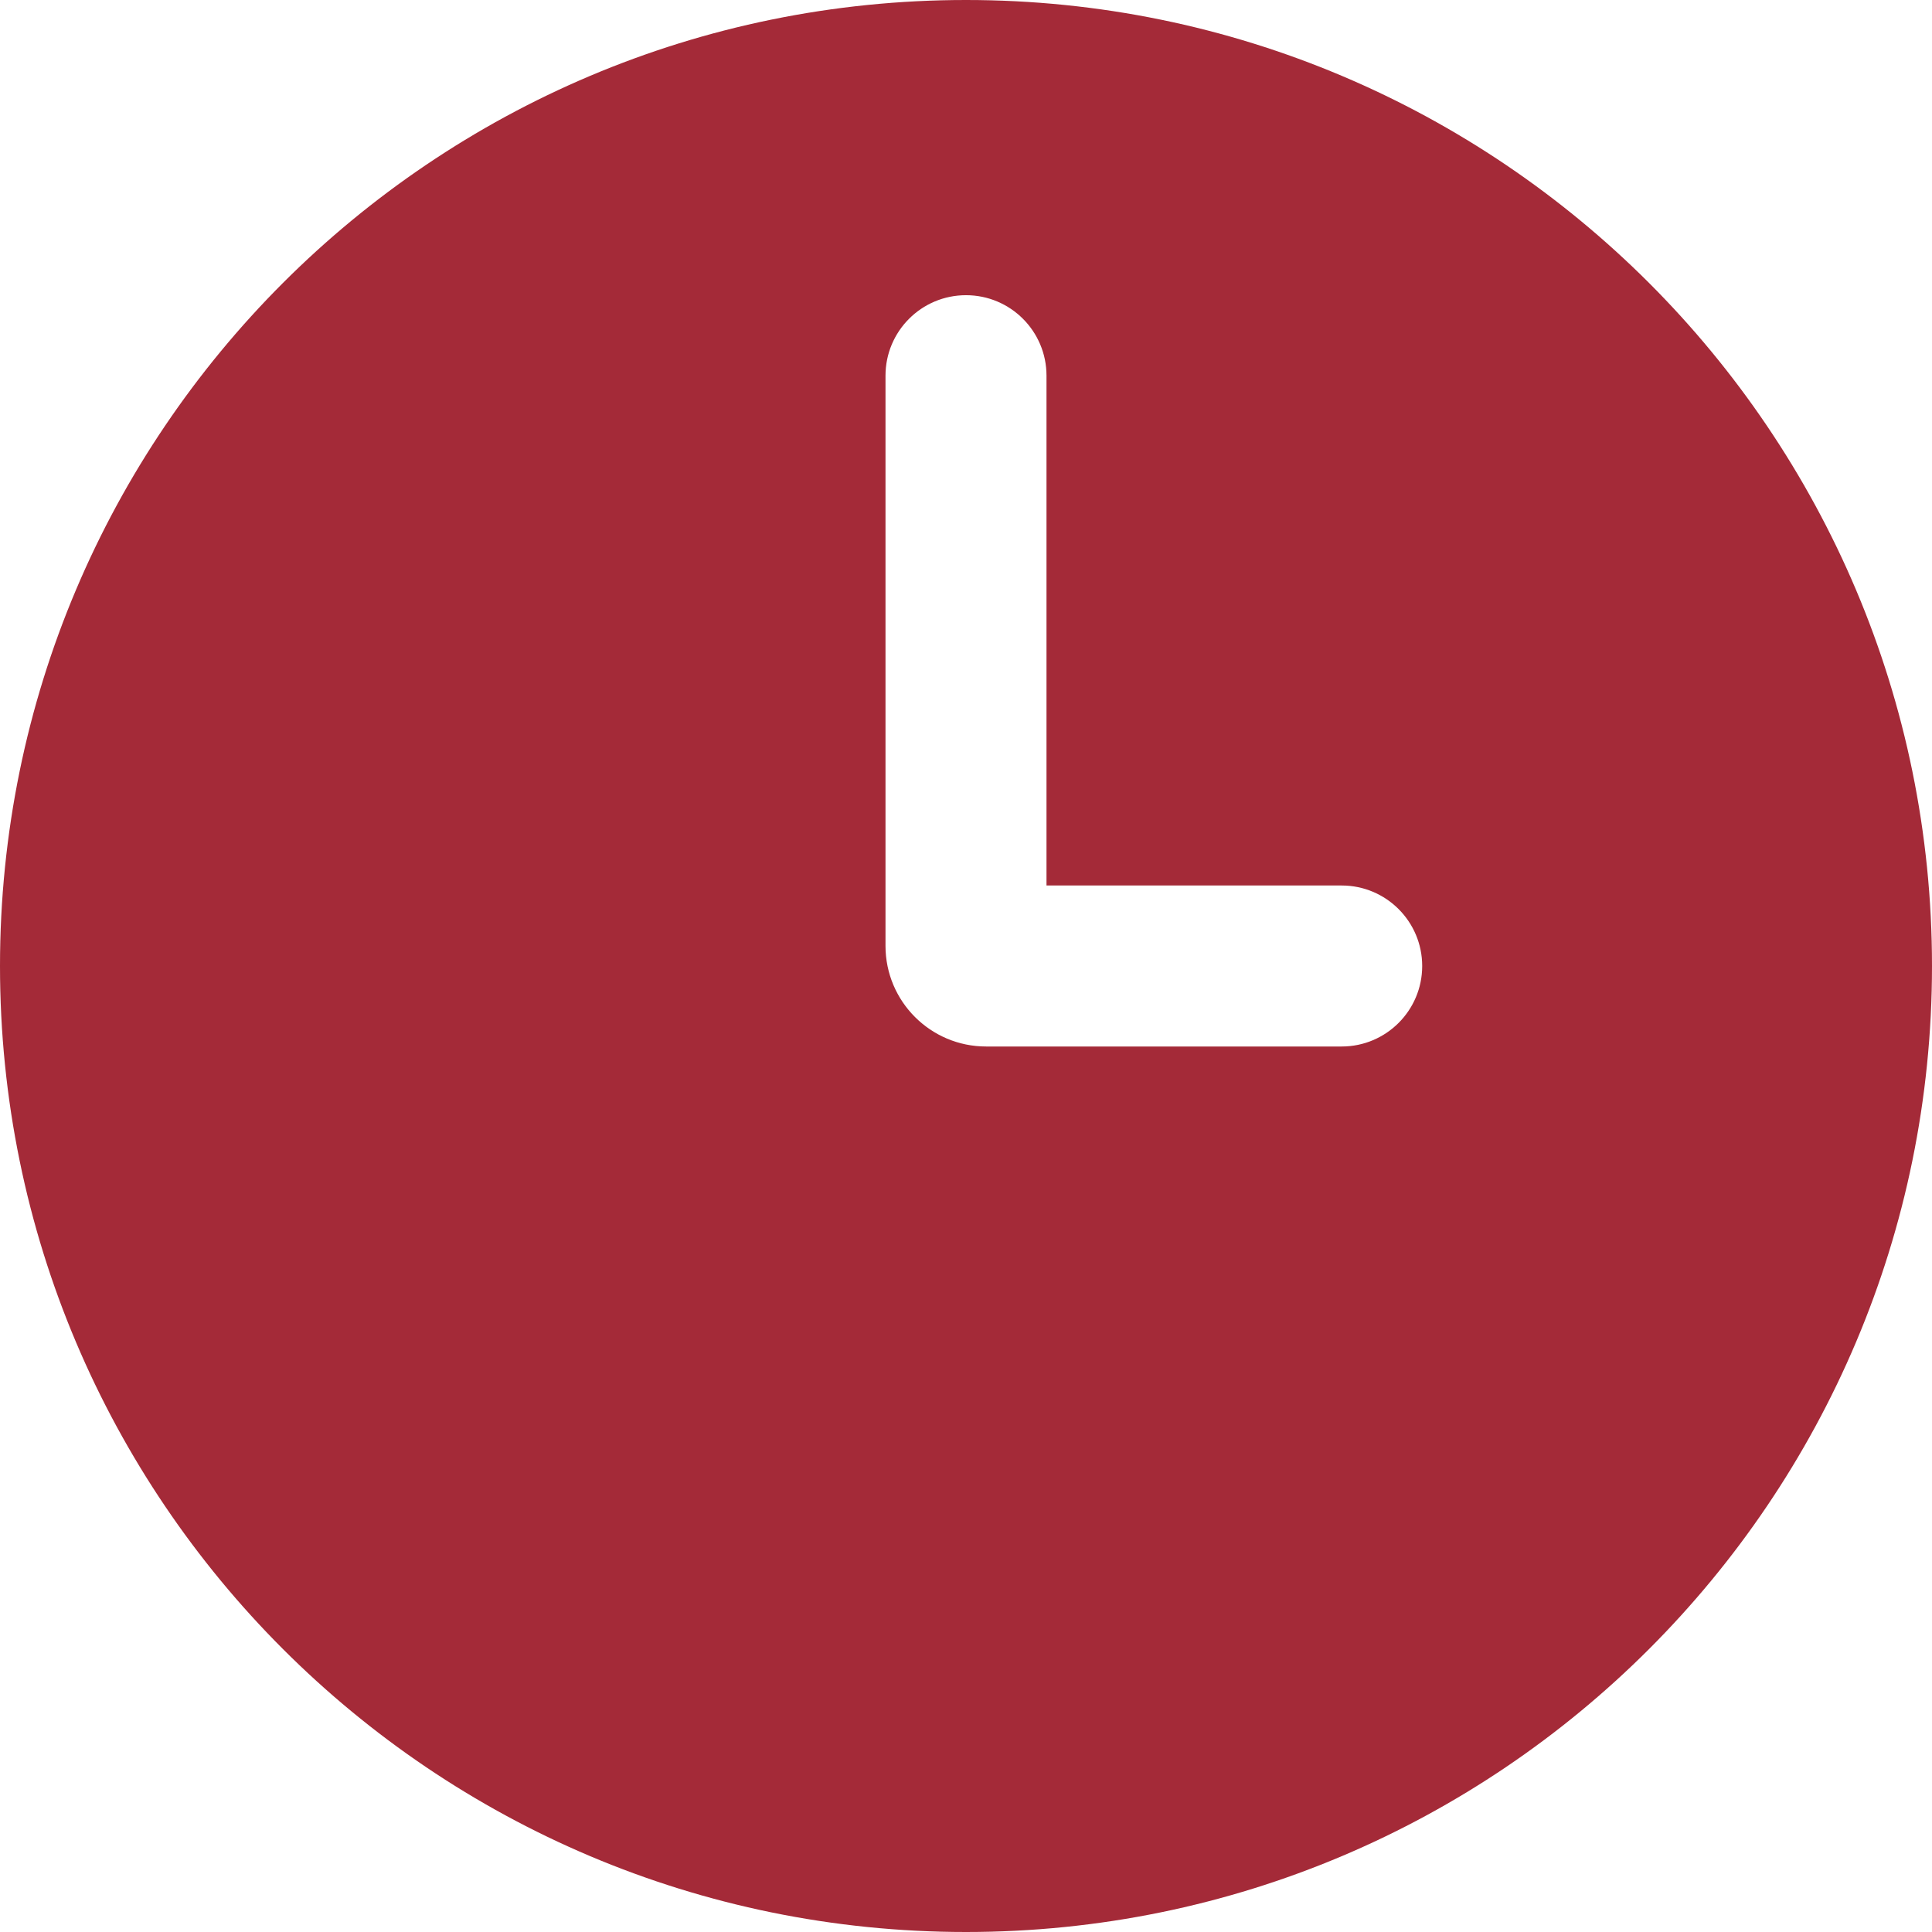 <?xml version="1.0" encoding="UTF-8"?> <svg xmlns="http://www.w3.org/2000/svg" width="24" height="24" viewBox="0 0 24 24" fill="none"><path fill-rule="evenodd" clip-rule="evenodd" d="M12 24C18.627 24 24 18.627 24 12C24 5.373 18.627 0 12 0C5.373 0 0 5.373 0 12C0 18.627 5.373 24 12 24ZM13 4.667C13 4.114 12.552 3.667 12 3.667C11.448 3.667 11 4.114 11 4.667V11.75C11 12.44 11.56 13 12.25 13H16.667C17.219 13 17.667 12.552 17.667 12C17.667 11.448 17.219 11 16.667 11H13V4.667Z" fill="#A42A38"></path></svg> 
